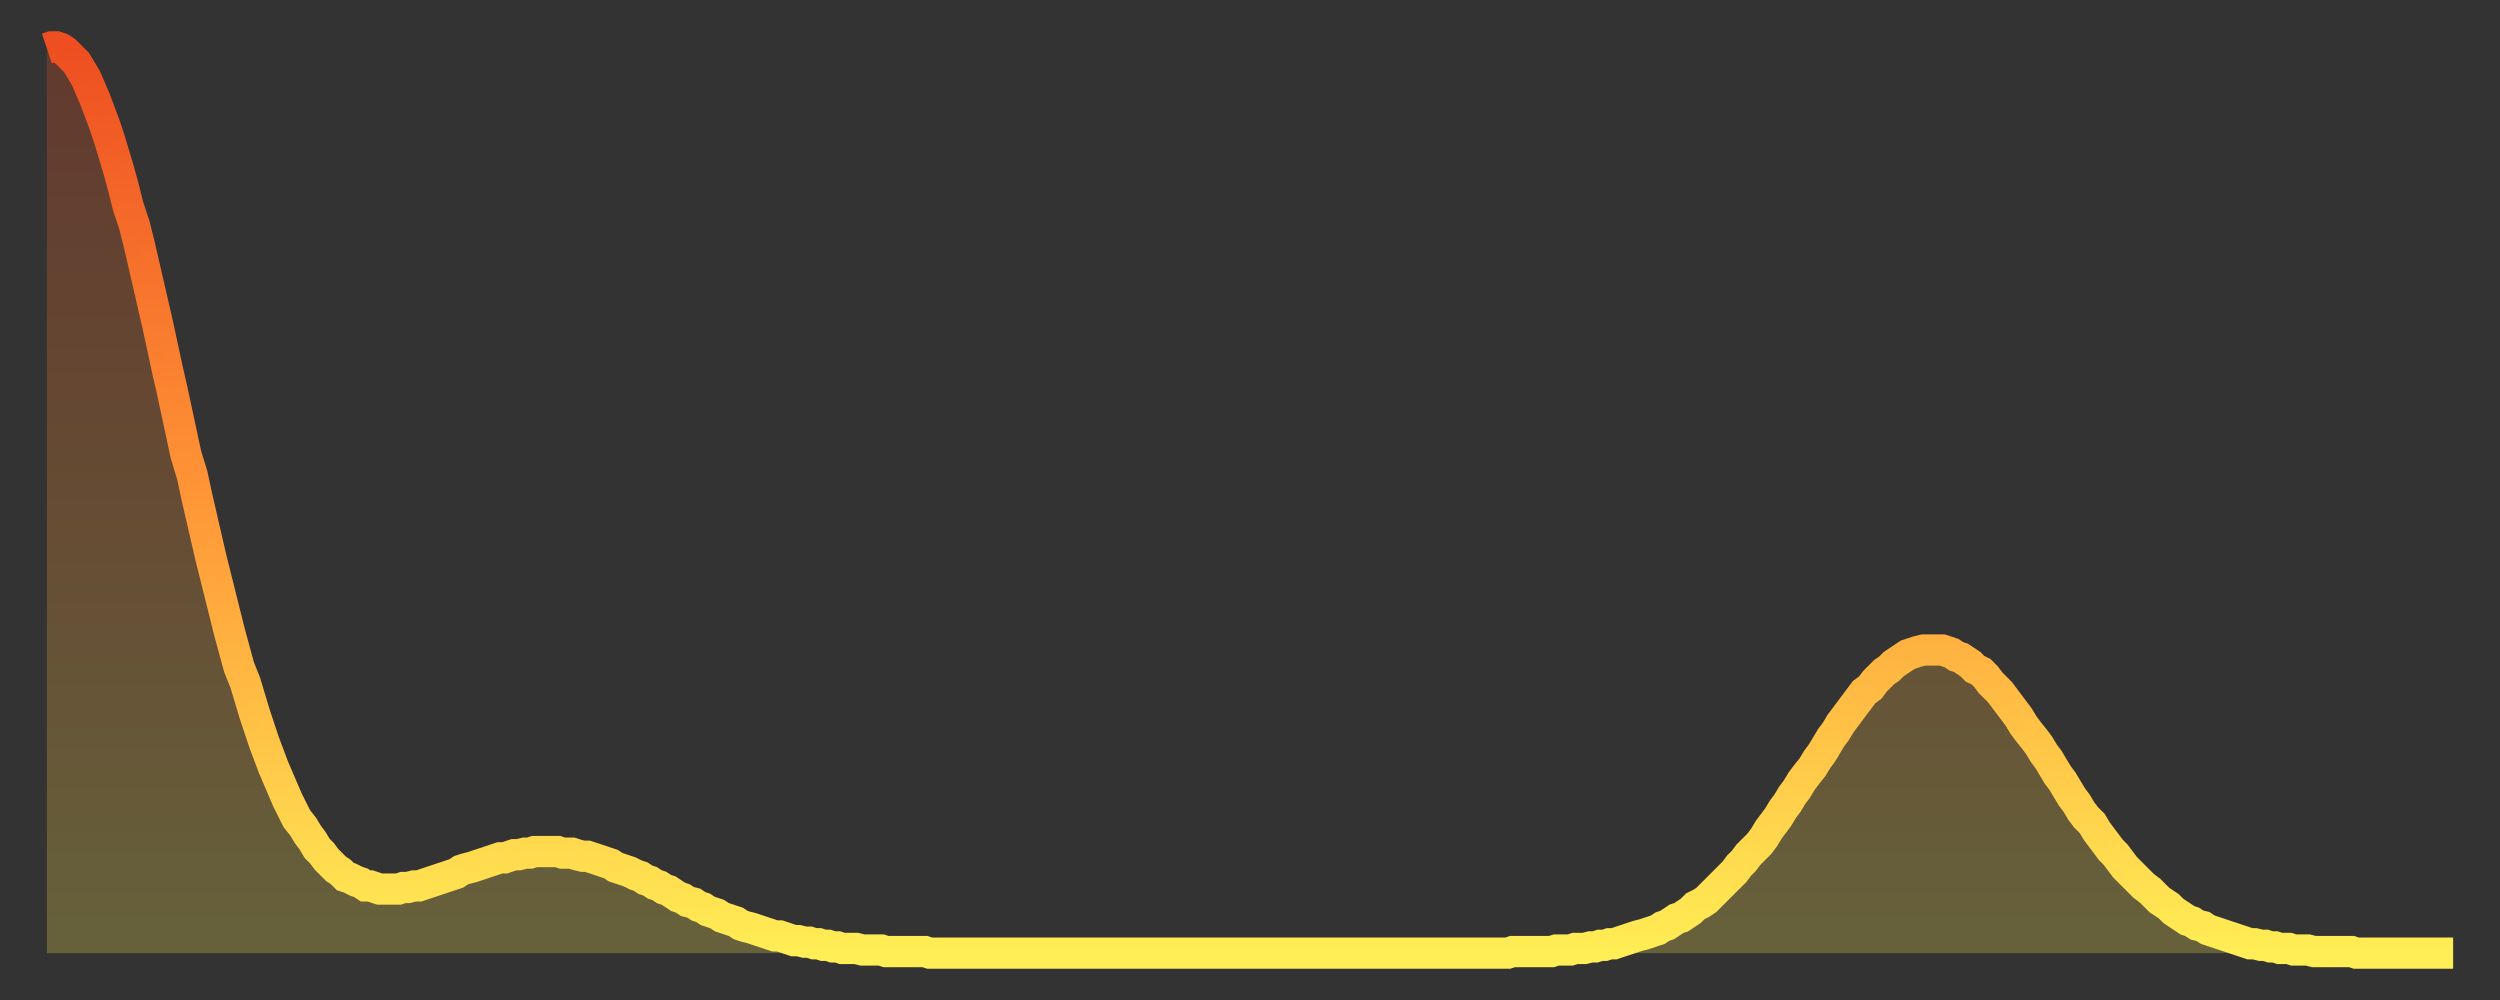 <?xml version="1.0" encoding="utf-8" ?>
<svg baseProfile="full" height="64" version="1.1" width="160" xmlns="http://www.w3.org/2000/svg" xmlns:ev="http://www.w3.org/2001/xml-events" xmlns:xlink="http://www.w3.org/1999/xlink"><rect width="100%" height="100%" fill="#333333" stroke="none"/><defs><linearGradient id="id108512" x1="0" x2="0" y1="0" y2="1"><stop offset="0%" stop-color="#ee4e21" /><stop offset="50%" stop-color="#ff9637" /><stop offset="100%" stop-color="#ffee55" /></linearGradient></defs><g transform="translate(3,3)"><g><path d="M 0.0 0.1 L 0.3 0.0 0.6 0.0 0.9 0.1 1.2 0.3 1.5 0.6 1.9 1.0 2.2 1.5 2.5 2.0 2.8 2.7 3.1 3.4 3.4 4.2 3.7 5.0 4.0 5.9 4.3 6.9 4.6 7.9 4.9 9.0 5.2 10.2 5.6 11.4 5.9 12.6 6.2 13.9 6.5 15.2 6.8 16.5 7.1 17.8 7.4 19.2 7.7 20.6 8.0 21.9 8.3 23.3 8.6 24.7 8.9 26.1 9.3 27.4 9.6 28.8 9.9 30.1 10.2 31.4 10.5 32.7 10.8 33.9 11.1 35.1 11.4 36.3 11.7 37.5 12.0 38.6 12.3 39.7 12.7 40.7 13.0 41.7 13.3 42.7 13.6 43.6 13.9 44.5 14.2 45.3 14.5 46.1 14.8 46.8 15.1 47.5 15.4 48.2 15.7 48.8 16.0 49.4 16.4 49.9 16.7 50.4 17.0 50.8 17.3 51.3 17.6 51.6 17.9 52.0 18.2 52.3 18.5 52.6 18.8 52.8 19.1 53.1 19.4 53.2 19.8 53.4 20.1 53.5 20.4 53.7 20.7 53.7 21.0 53.8 21.3 53.9 21.6 53.9 21.9 53.9 22.2 53.9 22.5 53.9 22.8 53.8 23.1 53.8 23.5 53.7 23.8 53.7 24.1 53.6 24.4 53.5 24.7 53.4 25.0 53.3 25.3 53.2 25.6 53.1 25.9 53.0 26.2 52.9 26.5 52.7 26.8 52.6 27.2 52.5 27.5 52.4 27.8 52.3 28.1 52.2 28.4 52.1 28.7 52.0 29.0 51.9 29.3 51.9 29.6 51.8 29.9 51.7 30.2 51.7 30.6 51.6 30.9 51.6 31.2 51.5 31.5 51.5 31.8 51.5 32.1 51.5 32.4 51.5 32.7 51.5 33.0 51.6 33.3 51.6 33.6 51.6 33.9 51.7 34.3 51.8 34.6 51.8 34.9 51.9 35.2 52.0 35.5 52.1 35.8 52.2 36.1 52.3 36.4 52.5 36.7 52.6 37.0 52.7 37.3 52.8 37.7 53.0 38.0 53.1 38.3 53.3 38.6 53.4 38.9 53.6 39.2 53.7 39.5 53.9 39.8 54.0 40.1 54.2 40.4 54.4 40.7 54.5 41.0 54.7 41.4 54.8 41.7 55.0 42.0 55.1 42.3 55.3 42.6 55.4 42.9 55.5 43.2 55.7 43.5 55.8 43.8 55.9 44.1 56.0 44.4 56.2 44.7 56.3 45.1 56.4 45.4 56.5 45.7 56.6 46.0 56.7 46.3 56.8 46.6 56.9 46.9 56.9 47.2 57.0 47.5 57.1 47.8 57.2 48.1 57.2 48.5 57.3 48.8 57.3 49.1 57.4 49.4 57.4 49.7 57.5 50.0 57.5 50.3 57.6 50.6 57.6 50.9 57.7 51.2 57.7 51.5 57.7 51.8 57.7 52.2 57.8 52.5 57.8 52.8 57.8 53.1 57.8 53.4 57.8 53.7 57.9 54.0 57.9 54.3 57.9 54.6 57.9 54.9 57.9 55.2 57.9 55.6 57.9 55.9 57.9 56.2 57.9 56.5 58.0 56.8 58.0 57.1 58.0 57.4 58.0 57.7 58.0 58.0 58.0 58.3 58.0 58.6 58.0 58.9 58.0 59.3 58.0 59.6 58.0 59.9 58.0 60.2 58.0 60.5 58.0 60.8 58.0 61.1 58.0 61.4 58.0 61.7 58.0 62.0 58.0 62.3 58.0 62.6 58.0 63.0 58.0 63.3 58.0 63.6 58.0 63.9 58.0 64.2 58.0 64.5 58.0 64.8 58.0 65.1 58.0 65.4 58.0 65.7 58.0 66.0 58.0 66.4 58.0 66.7 58.0 67.0 58.0 67.3 58.0 67.6 58.0 67.9 58.0 68.2 58.0 68.5 58.0 68.8 58.0 69.1 58.0 69.4 58.0 69.7 58.0 70.1 58.0 70.4 58.0 70.7 58.0 71.0 58.0 71.3 58.0 71.6 58.0 71.9 58.0 72.2 58.0 72.5 58.0 72.8 58.0 73.1 58.0 73.5 58.0 73.8 58.0 74.1 58.0 74.4 58.0 74.7 58.0 75.0 58.0 75.3 58.0 75.6 58.0 75.9 58.0 76.2 58.0 76.5 58.0 76.8 58.0 77.2 58.0 77.5 58.0 77.8 58.0 78.1 58.0 78.4 58.0 78.7 58.0 79.0 58.0 79.3 58.0 79.6 58.0 79.9 58.0 80.2 58.0 80.5 58.0 80.9 58.0 81.2 58.0 81.5 58.0 81.8 58.0 82.1 58.0 82.4 58.0 82.7 58.0 83.0 58.0 83.3 58.0 83.6 58.0 83.9 58.0 84.3 58.0 84.6 58.0 84.9 58.0 85.2 58.0 85.5 58.0 85.8 58.0 86.1 58.0 86.4 58.0 86.7 58.0 87.0 58.0 87.3 58.0 87.6 58.0 88.0 58.0 88.3 58.0 88.6 58.0 88.9 58.0 89.2 58.0 89.5 58.0 89.8 58.0 90.1 58.0 90.4 58.0 90.7 58.0 91.0 58.0 91.4 58.0 91.7 58.0 92.0 58.0 92.3 58.0 92.6 58.0 92.9 58.0 93.2 58.0 93.5 58.0 93.8 57.9 94.1 57.9 94.4 57.9 94.7 57.9 95.1 57.9 95.4 57.9 95.7 57.9 96.0 57.9 96.3 57.9 96.6 57.8 96.9 57.8 97.2 57.8 97.5 57.8 97.8 57.7 98.1 57.7 98.4 57.7 98.8 57.6 99.1 57.6 99.4 57.5 99.7 57.5 100.0 57.4 100.3 57.4 100.6 57.3 100.9 57.2 101.2 57.1 101.5 57.0 101.8 56.9 102.2 56.8 102.5 56.7 102.8 56.6 103.1 56.5 103.4 56.3 103.7 56.2 104.0 56.0 104.3 55.8 104.6 55.7 104.9 55.5 105.2 55.3 105.5 55.0 105.9 54.8 106.2 54.6 106.5 54.3 106.8 54.0 107.1 53.7 107.4 53.4 107.7 53.1 108.0 52.8 108.3 52.4 108.6 52.1 108.9 51.7 109.3 51.3 109.6 51.0 109.9 50.6 110.2 50.1 110.5 49.7 110.8 49.3 111.1 48.8 111.4 48.4 111.7 47.9 112.0 47.5 112.3 47.0 112.6 46.6 113.0 46.1 113.3 45.6 113.6 45.2 113.9 44.7 114.2 44.2 114.5 43.8 114.8 43.3 115.1 42.9 115.4 42.5 115.7 42.1 116.0 41.7 116.3 41.3 116.7 41.0 117.0 40.6 117.3 40.3 117.6 40.0 117.9 39.8 118.2 39.5 118.5 39.3 118.8 39.1 119.1 38.9 119.4 38.8 119.7 38.7 120.1 38.6 120.4 38.6 120.7 38.6 121.0 38.6 121.3 38.6 121.6 38.7 121.9 38.8 122.2 39.0 122.5 39.1 122.8 39.3 123.1 39.5 123.4 39.8 123.8 40.0 124.1 40.3 124.4 40.7 124.7 41.0 125.0 41.3 125.3 41.7 125.6 42.1 125.9 42.5 126.2 42.9 126.5 43.4 126.8 43.8 127.2 44.3 127.5 44.7 127.8 45.2 128.1 45.6 128.4 46.1 128.7 46.6 129.0 47.0 129.3 47.5 129.6 48.0 129.9 48.4 130.2 48.9 130.5 49.3 130.9 49.7 131.2 50.2 131.5 50.6 131.8 51.0 132.1 51.4 132.4 51.7 132.7 52.1 133.0 52.5 133.3 52.8 133.6 53.1 133.9 53.4 134.2 53.7 134.6 54.0 134.9 54.3 135.2 54.6 135.5 54.8 135.8 55.0 136.1 55.3 136.4 55.5 136.7 55.7 137.0 55.9 137.3 56.0 137.6 56.2 138.0 56.3 138.3 56.5 138.6 56.6 138.9 56.7 139.2 56.8 139.5 56.9 139.8 57.0 140.1 57.1 140.4 57.2 140.7 57.3 141.0 57.4 141.3 57.4 141.7 57.5 142.0 57.5 142.3 57.6 142.6 57.6 142.9 57.7 143.2 57.7 143.5 57.7 143.8 57.8 144.1 57.8 144.4 57.8 144.7 57.8 145.1 57.9 145.4 57.9 145.7 57.9 146.0 57.9 146.3 57.9 146.6 57.9 146.9 57.9 147.2 57.9 147.5 57.9 147.8 58.0 148.1 58.0 148.4 58.0 148.8 58.0 149.1 58.0 149.4 58.0 149.7 58.0 150.0 58.0 150.3 58.0 150.6 58.0 150.9 58.0 151.2 58.0 151.5 58.0 151.8 58.0 152.1 58.0 152.5 58.0 152.8 58.0 153.1 58.0 153.4 58.0 153.7 58.0 154.0 58.0" fill="none" id="graph-curve" opacity="1" stroke="url(#id108512)" stroke-width="2" /><path d="M 0 58 L 0.0 0.1 0.3 0.0 0.6 0.0 0.9 0.1 1.2 0.3 1.5 0.6 1.9 1.0 2.2 1.5 2.5 2.0 2.8 2.7 3.1 3.4 3.4 4.2 3.7 5.0 4.0 5.9 4.3 6.9 4.6 7.9 4.9 9.0 5.2 10.2 5.6 11.4 5.9 12.6 6.2 13.9 6.5 15.2 6.8 16.5 7.1 17.8 7.4 19.2 7.7 20.6 8.0 21.9 8.3 23.3 8.6 24.7 8.9 26.1 9.3 27.4 9.6 28.8 9.9 30.1 10.2 31.4 10.5 32.7 10.8 33.9 11.1 35.1 11.4 36.3 11.7 37.5 12.0 38.6 12.3 39.7 12.7 40.7 13.0 41.7 13.3 42.7 13.6 43.6 13.9 44.5 14.2 45.3 14.5 46.1 14.8 46.8 15.1 47.5 15.4 48.2 15.7 48.8 16.0 49.4 16.4 49.9 16.7 50.4 17.0 50.8 17.3 51.3 17.6 51.6 17.9 52.0 18.2 52.3 18.5 52.6 18.8 52.8 19.1 53.1 19.4 53.2 19.8 53.4 20.1 53.5 20.4 53.7 20.7 53.7 21.0 53.8 21.3 53.9 21.6 53.9 21.9 53.9 22.2 53.9 22.5 53.9 22.8 53.8 23.1 53.8 23.5 53.7 23.8 53.7 24.1 53.6 24.4 53.5 24.7 53.4 25.0 53.3 25.3 53.2 25.6 53.1 25.9 53.0 26.2 52.9 26.5 52.7 26.8 52.6 27.2 52.5 27.5 52.4 27.8 52.3 28.1 52.2 28.4 52.1 28.7 52.0 29.0 51.9 29.3 51.9 29.6 51.8 29.9 51.7 30.2 51.7 30.6 51.6 30.9 51.6 31.2 51.5 31.5 51.5 31.8 51.5 32.1 51.5 32.4 51.5 32.7 51.5 33.0 51.6 33.3 51.6 33.6 51.6 33.9 51.7 34.3 51.8 34.6 51.8 34.9 51.9 35.2 52.0 35.5 52.1 35.8 52.2 36.1 52.3 36.4 52.5 36.7 52.6 37.0 52.7 37.3 52.8 37.7 53.0 38.0 53.1 38.3 53.3 38.6 53.4 38.9 53.6 39.2 53.7 39.5 53.9 39.8 54.0 40.1 54.2 40.4 54.4 40.7 54.5 41.0 54.7 41.4 54.8 41.7 55.0 42.0 55.1 42.3 55.3 42.6 55.4 42.9 55.5 43.2 55.7 43.5 55.8 43.8 55.9 44.1 56.0 44.4 56.2 44.7 56.3 45.1 56.4 45.4 56.5 45.7 56.6 46.0 56.7 46.3 56.8 46.6 56.9 46.9 56.9 47.2 57.0 47.5 57.1 47.8 57.2 48.1 57.2 48.5 57.3 48.8 57.3 49.1 57.4 49.4 57.4 49.7 57.5 50.0 57.5 50.3 57.6 50.6 57.6 50.9 57.7 51.2 57.7 51.5 57.7 51.8 57.7 52.2 57.8 52.5 57.8 52.8 57.8 53.1 57.8 53.4 57.8 53.7 57.9 54.0 57.9 54.3 57.9 54.6 57.9 54.9 57.9 55.2 57.9 55.6 57.9 55.9 57.9 56.2 57.9 56.5 58.0 56.8 58.0 57.1 58.0 57.4 58.0 57.7 58.0 58.0 58.0 58.3 58.0 58.6 58.0 58.9 58.0 59.3 58.0 59.6 58.0 59.9 58.0 60.2 58.0 60.5 58.0 60.8 58.0 61.1 58.0 61.4 58.0 61.7 58.0 62.0 58.0 62.3 58.0 62.6 58.0 63.0 58.0 63.3 58.0 63.6 58.0 63.9 58.0 64.2 58.0 64.5 58.0 64.8 58.0 65.1 58.0 65.4 58.0 65.7 58.0 66.0 58.0 66.4 58.0 66.7 58.0 67.0 58.0 67.3 58.0 67.6 58.0 67.9 58.0 68.2 58.0 68.5 58.0 68.8 58.0 69.1 58.0 69.4 58.0 69.7 58.0 70.1 58.0 70.4 58.0 70.7 58.0 71.0 58.0 71.3 58.0 71.6 58.0 71.9 58.0 72.2 58.0 72.5 58.0 72.8 58.0 73.1 58.0 73.5 58.0 73.8 58.0 74.1 58.0 74.4 58.0 74.7 58.0 75.0 58.0 75.3 58.0 75.6 58.0 75.9 58.0 76.2 58.0 76.5 58.0 76.8 58.0 77.2 58.0 77.5 58.0 77.8 58.0 78.1 58.0 78.4 58.0 78.7 58.0 79.0 58.0 79.3 58.0 79.6 58.0 79.9 58.0 80.2 58.0 80.5 58.0 80.9 58.0 81.2 58.0 81.5 58.0 81.8 58.0 82.1 58.0 82.4 58.0 82.7 58.0 83.0 58.0 83.3 58.0 83.6 58.0 83.9 58.0 84.3 58.0 84.6 58.0 84.9 58.0 85.2 58.0 85.5 58.0 85.8 58.0 86.1 58.0 86.4 58.0 86.7 58.0 87.0 58.0 87.3 58.0 87.6 58.0 88.0 58.0 88.3 58.0 88.6 58.0 88.9 58.0 89.2 58.0 89.5 58.0 89.8 58.0 90.1 58.0 90.4 58.0 90.7 58.0 91.0 58.0 91.4 58.0 91.7 58.0 92.0 58.0 92.3 58.0 92.6 58.0 92.9 58.0 93.2 58.0 93.5 58.0 93.8 57.9 94.1 57.9 94.4 57.9 94.7 57.9 95.1 57.9 95.4 57.9 95.7 57.9 96.0 57.9 96.3 57.9 96.6 57.8 96.9 57.8 97.2 57.8 97.5 57.8 97.8 57.7 98.1 57.7 98.4 57.7 98.8 57.6 99.1 57.6 99.4 57.5 99.7 57.5 100.0 57.4 100.3 57.4 100.6 57.3 100.9 57.2 101.2 57.1 101.5 57.0 101.8 56.9 102.2 56.8 102.5 56.7 102.8 56.6 103.1 56.5 103.4 56.3 103.7 56.2 104.0 56.0 104.3 55.8 104.6 55.7 104.9 55.5 105.2 55.3 105.5 55.0 105.9 54.8 106.2 54.6 106.5 54.3 106.8 54.0 107.1 53.7 107.4 53.4 107.7 53.1 108.0 52.8 108.3 52.4 108.6 52.1 108.9 51.7 109.3 51.3 109.6 51.0 109.9 50.6 110.2 50.1 110.5 49.7 110.8 49.3 111.1 48.8 111.4 48.4 111.7 47.9 112.0 47.5 112.3 47.0 112.6 46.6 113.0 46.1 113.3 45.6 113.6 45.2 113.9 44.7 114.2 44.2 114.5 43.8 114.8 43.3 115.1 42.9 115.4 42.5 115.7 42.1 116.0 41.7 116.3 41.3 116.7 41.0 117.0 40.6 117.3 40.3 117.6 40.0 117.9 39.8 118.2 39.5 118.5 39.3 118.8 39.1 119.1 38.9 119.4 38.8 119.7 38.7 120.1 38.6 120.4 38.6 120.7 38.6 121.0 38.6 121.3 38.6 121.6 38.7 121.9 38.8 122.2 39.0 122.5 39.1 122.8 39.3 123.1 39.5 123.4 39.8 123.8 40.0 124.1 40.3 124.4 40.7 124.7 41.0 125.0 41.3 125.3 41.7 125.6 42.1 125.9 42.5 126.2 42.9 126.5 43.4 126.8 43.8 127.2 44.3 127.5 44.7 127.8 45.2 128.1 45.6 128.4 46.1 128.7 46.6 129.0 47.0 129.3 47.5 129.6 48.0 129.9 48.4 130.2 48.9 130.5 49.3 130.9 49.7 131.2 50.2 131.5 50.6 131.8 51.0 132.1 51.4 132.4 51.7 132.7 52.1 133.0 52.5 133.3 52.8 133.6 53.1 133.9 53.4 134.2 53.7 134.6 54.0 134.9 54.3 135.2 54.6 135.5 54.8 135.8 55.0 136.1 55.3 136.4 55.5 136.7 55.7 137.0 55.9 137.3 56.0 137.6 56.2 138.0 56.3 138.3 56.5 138.6 56.6 138.9 56.7 139.2 56.8 139.5 56.9 139.8 57.0 140.1 57.1 140.4 57.2 140.7 57.3 141.0 57.4 141.3 57.4 141.7 57.5 142.0 57.5 142.3 57.6 142.6 57.6 142.9 57.7 143.2 57.7 143.5 57.7 143.8 57.8 144.1 57.8 144.4 57.8 144.7 57.8 145.1 57.9 145.4 57.9 145.7 57.9 146.0 57.9 146.3 57.9 146.6 57.9 146.9 57.9 147.2 57.9 147.5 57.9 147.8 58.0 148.1 58.0 148.4 58.0 148.8 58.0 149.1 58.0 149.4 58.0 149.7 58.0 150.0 58.0 150.3 58.0 150.6 58.0 150.9 58.0 151.2 58.0 151.5 58.0 151.8 58.0 152.1 58.0 152.5 58.0 152.8 58.0 153.1 58.0 153.4 58.0 153.7 58.0 154.0 58.0 154 58" fill="url(#id108512)" fill-opacity=".25" id="graph-shadow" /></g></g></svg>